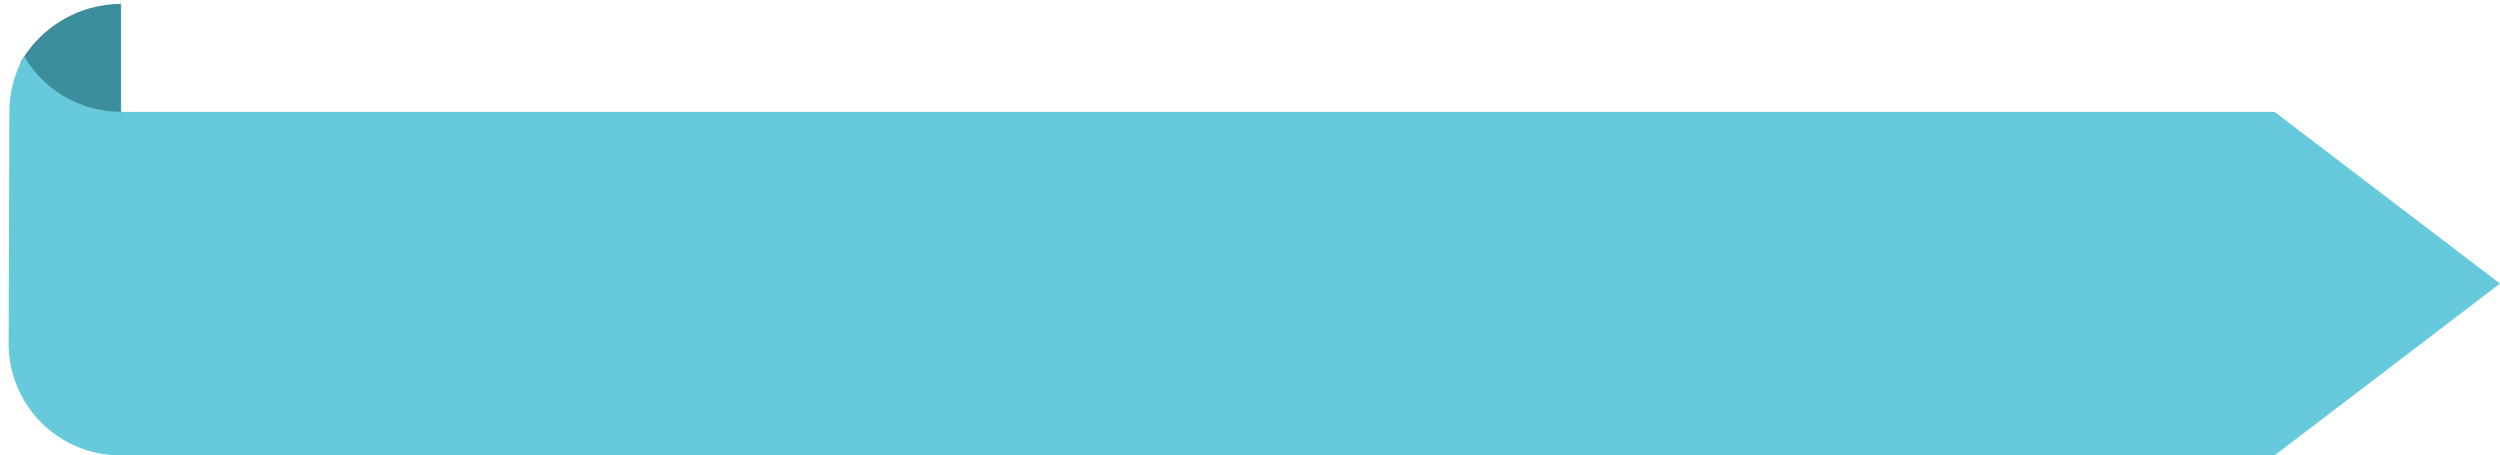 <svg id="Group_7762" data-name="Group 7762" xmlns="http://www.w3.org/2000/svg" xmlns:xlink="http://www.w3.org/1999/xlink" width="360.085" height="65.589" viewBox="0 0 360.085 65.589">
  <defs>
    <clipPath id="clip-path">
      <rect id="Rectangle_1302" data-name="Rectangle 1302" width="288.968" height="65.59" fill="#66cadc"/>
    </clipPath>
  </defs>
  <path id="Path_2664" data-name="Path 2664" d="M35.249,35.068V84.54H346.667L379.134,59.8,346.667,35.068Z" transform="translate(-19.049 -18.951)" fill="#66cadc"/>
  <g id="Group_2752" data-name="Group 2752">
    <g id="Group_2751" data-name="Group 2751" clip-path="url(#clip-path)">
      <path id="Path_2665" data-name="Path 2665" d="M19.479,16.77V0A16.76,16.76,0,0,0,4.985,8.433,16.76,16.76,0,0,0,19.479,16.77" transform="translate(-2.035 0.567)" fill="#3c8e9d"/>
      <path id="Path_2666" data-name="Path 2666" d="M16.2,0h-.053V16.094a16.083,16.083,0,0,1-13.909-8,16.018,16.018,0,0,0-2.132,8L0,49.5A16.094,16.094,0,0,0,16.094,65.59v-.105l.106.105v-33.4h0Z" transform="translate(1.245)" fill="#66cadc"/>
    </g>
  </g>
</svg>
